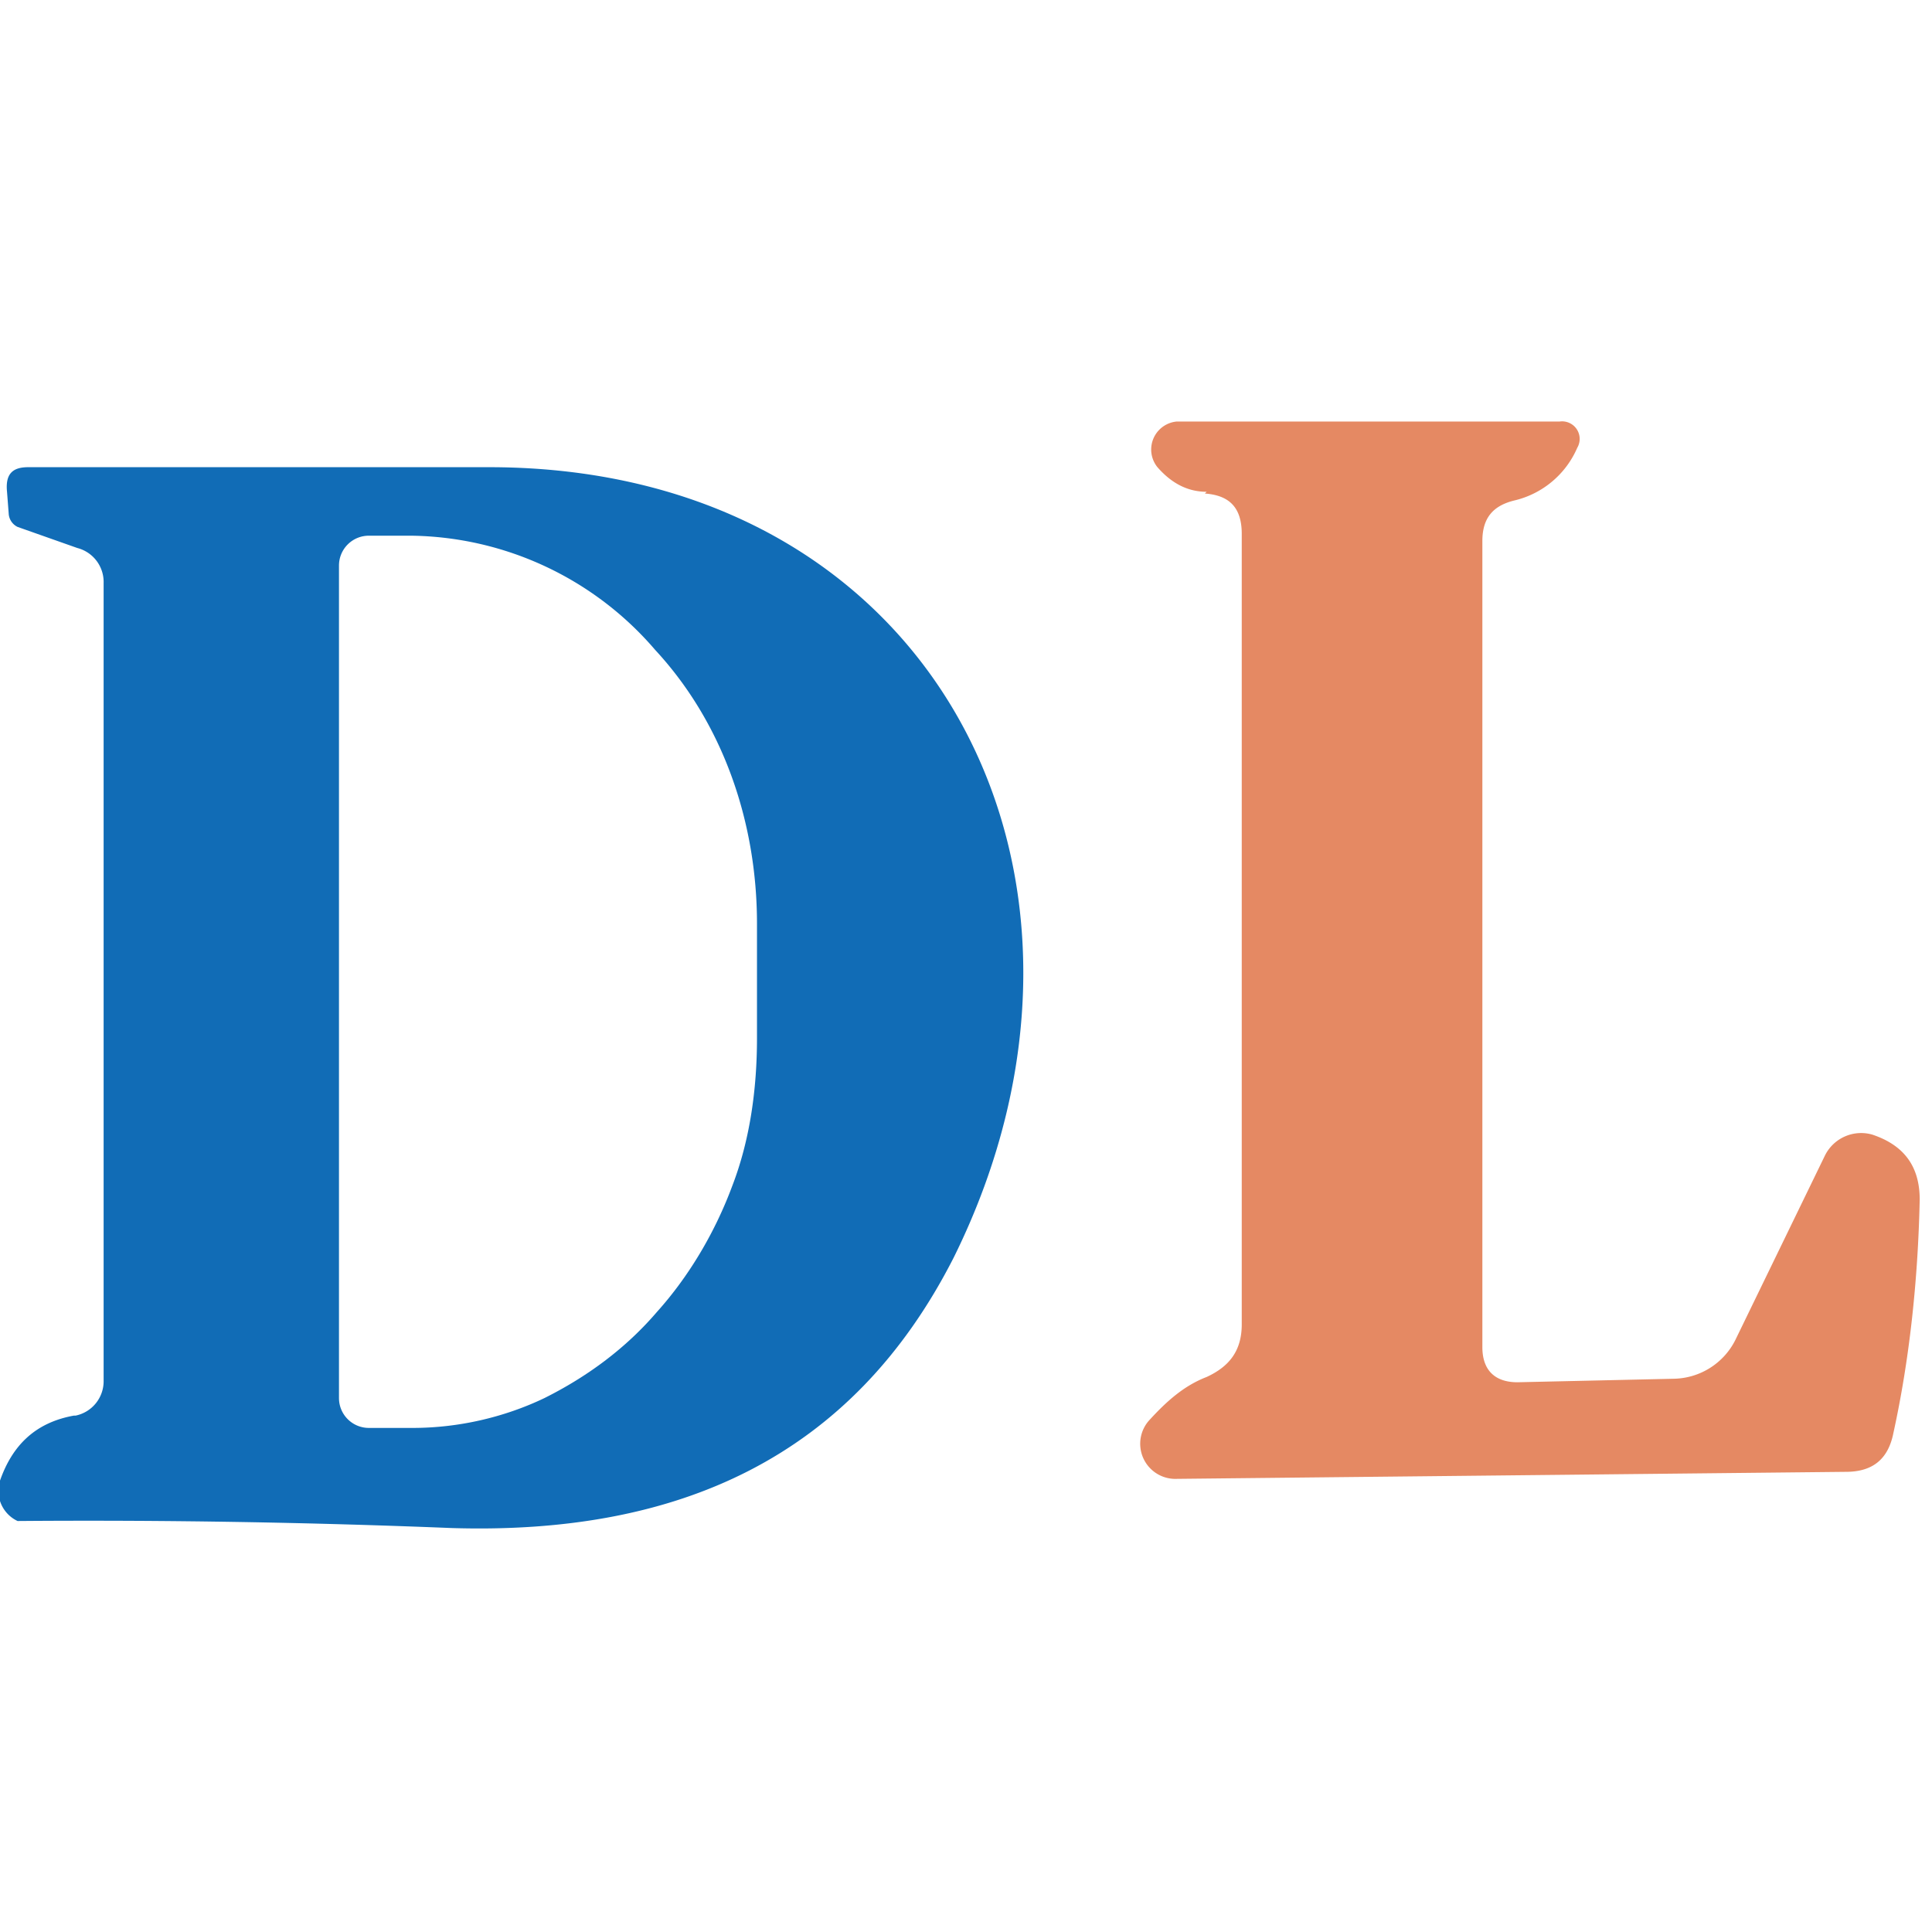 <svg xmlns="http://www.w3.org/2000/svg" width="110" height="110" fill="none"><path fill="#116CB6" d="M4.3 80.6a2 2 0 0 0 1.6-2V33.2a2 2 0 0 0-1.5-2L1 30a.9.9 0 0 1-.5-.7L.4 28c-.1-1 .3-1.4 1.2-1.4H28c25.3.1 37 23.4 26.3 45C48.5 83 38.6 87.4 25.7 87A513.1 513.1 0 0 0 1 86.6a1.9 1.9 0 0 1-1-2.3c.7-2 2-3.3 4.2-3.7Zm15-48.4v47.4a1.7 1.7 0 0 0 1.7 1.7h2.5c2.6 0 5.2-.6 7.5-1.7 2.4-1.2 4.6-2.8 6.4-4.9 1.8-2 3.3-4.5 4.3-7.2 1-2.6 1.4-5.5 1.4-8.4v-6.5c0-5.9-2-11.5-5.8-15.6a18.6 18.6 0 0 0-13.9-6.5H21a1.7 1.7 0 0 0-1.7 1.7Z"/><path fill="#E58963" d="M68.7 28c-1.2 0-2.1-.6-2.8-1.4A1.6 1.6 0 0 1 67 24h21.8a1 1 0 0 1 1 1.5 5.2 5.2 0 0 1-3.6 3c-1.2.3-1.8 1-1.8 2.3v45.9c0 1.3.7 2 2 2l8.9-.2a4 4 0 0 0 3.5-2.2l5.1-10.5a2.3 2.3 0 0 1 2.7-1.2c1.8.6 2.7 1.8 2.7 3.7-.1 4.7-.6 9.2-1.5 13.3-.3 1.5-1.2 2.2-2.7 2.2l-38.1.4a2 2 0 0 1-1.6-3.3c1-1.1 2-2 3.3-2.5 1.3-.6 2-1.5 2-3V30.4c0-1.5-.7-2.2-2.1-2.3Z"/></svg>